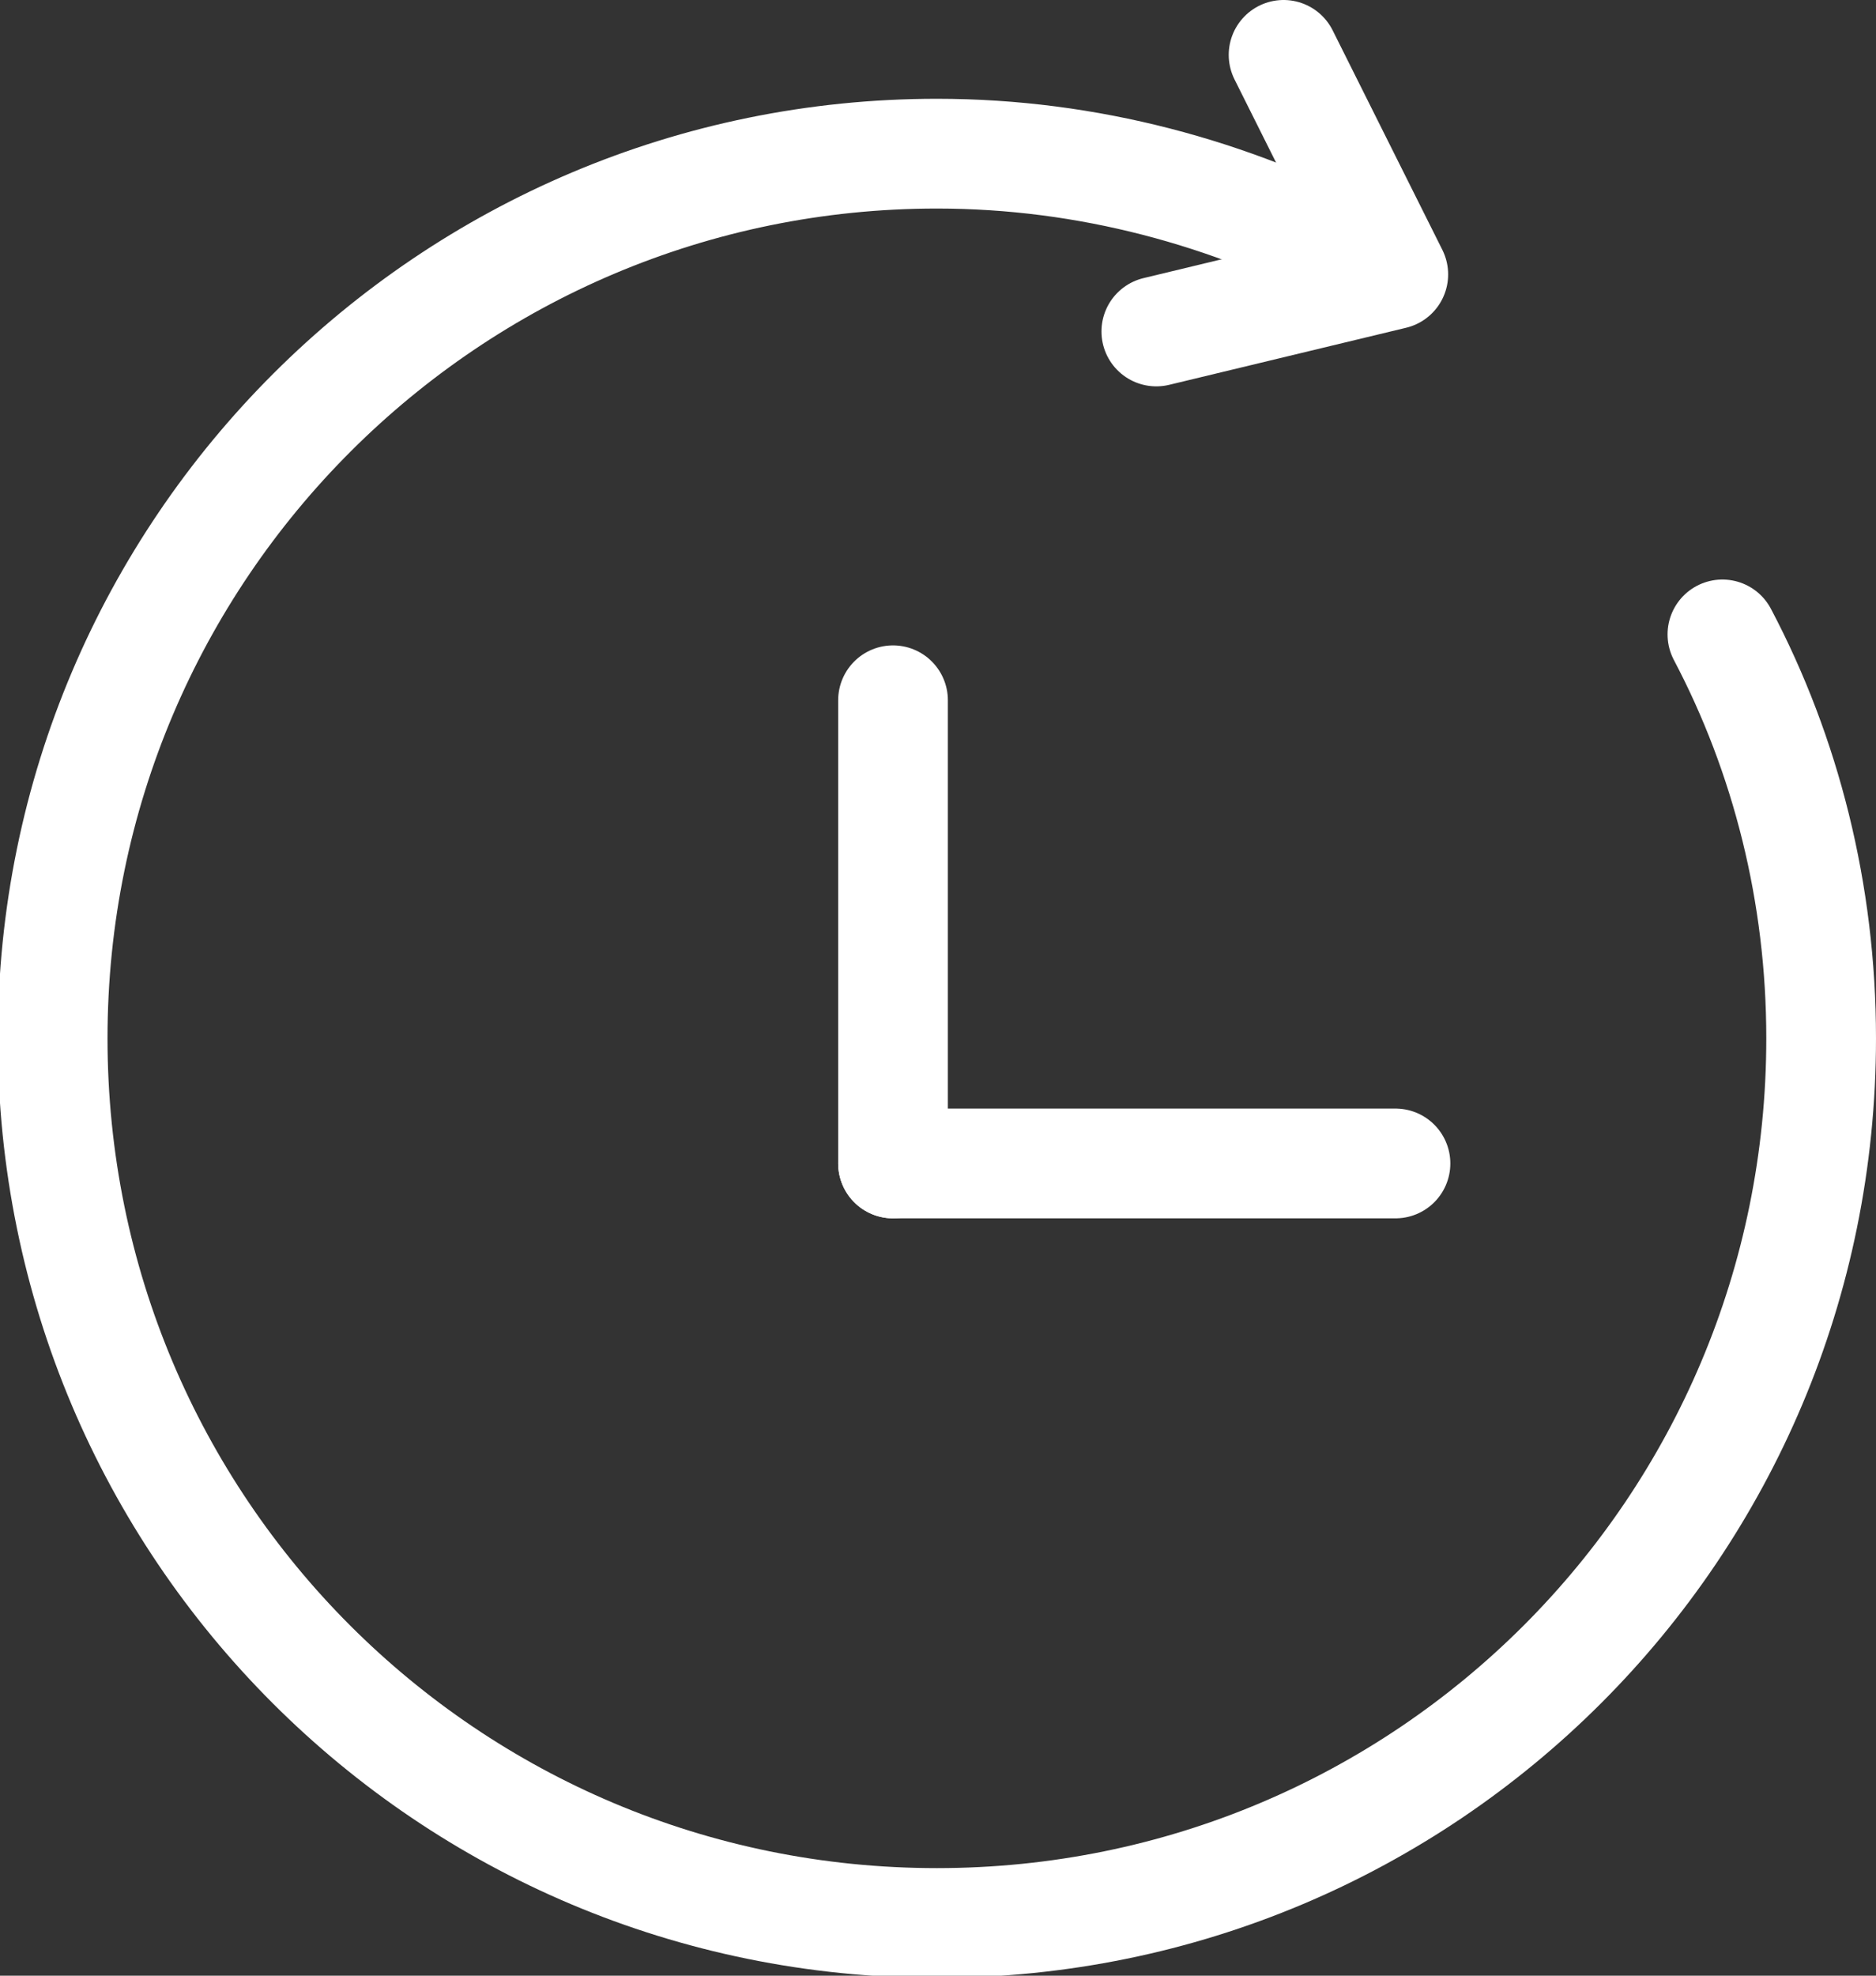 <?xml version="1.0" encoding="UTF-8"?>
<svg id="Capa_1" data-name="Capa 1" xmlns="http://www.w3.org/2000/svg" viewBox="0 0 8.55 9">
  <rect x="0" y="0" width="8.55" height="9" fill="#333333" stroke="none"/>
  <defs>
    <style>
      .cls-1, .cls-2 {
        fill: none;
        stroke: #fff;
        stroke-linecap: round;
        stroke-width: .5px;
      }

      .cls-2 {
        stroke-linejoin: round;
      }
    </style>
  </defs>
  <path class="cls-2" d="M6.18,1.18c-.57-.3-1.22-.48-1.91-.48-2.22,0-4.03,1.8-4.03,4.03s1.8,4.03,4.03,4.03,4.03-1.8,4.03-4.03c0-.66-.16-1.29-.45-1.84"/>
  <polyline class="cls-2" points="5.85 .25 6.35 1.25 5.27 1.51"/>
  <line class="cls-1" x1="4.07" y1="5.3" x2="4.07" y2="3.19"/>
  <line class="cls-1" x1="4.07" y1="5.3" x2="6.36" y2="5.3"/>
</svg>